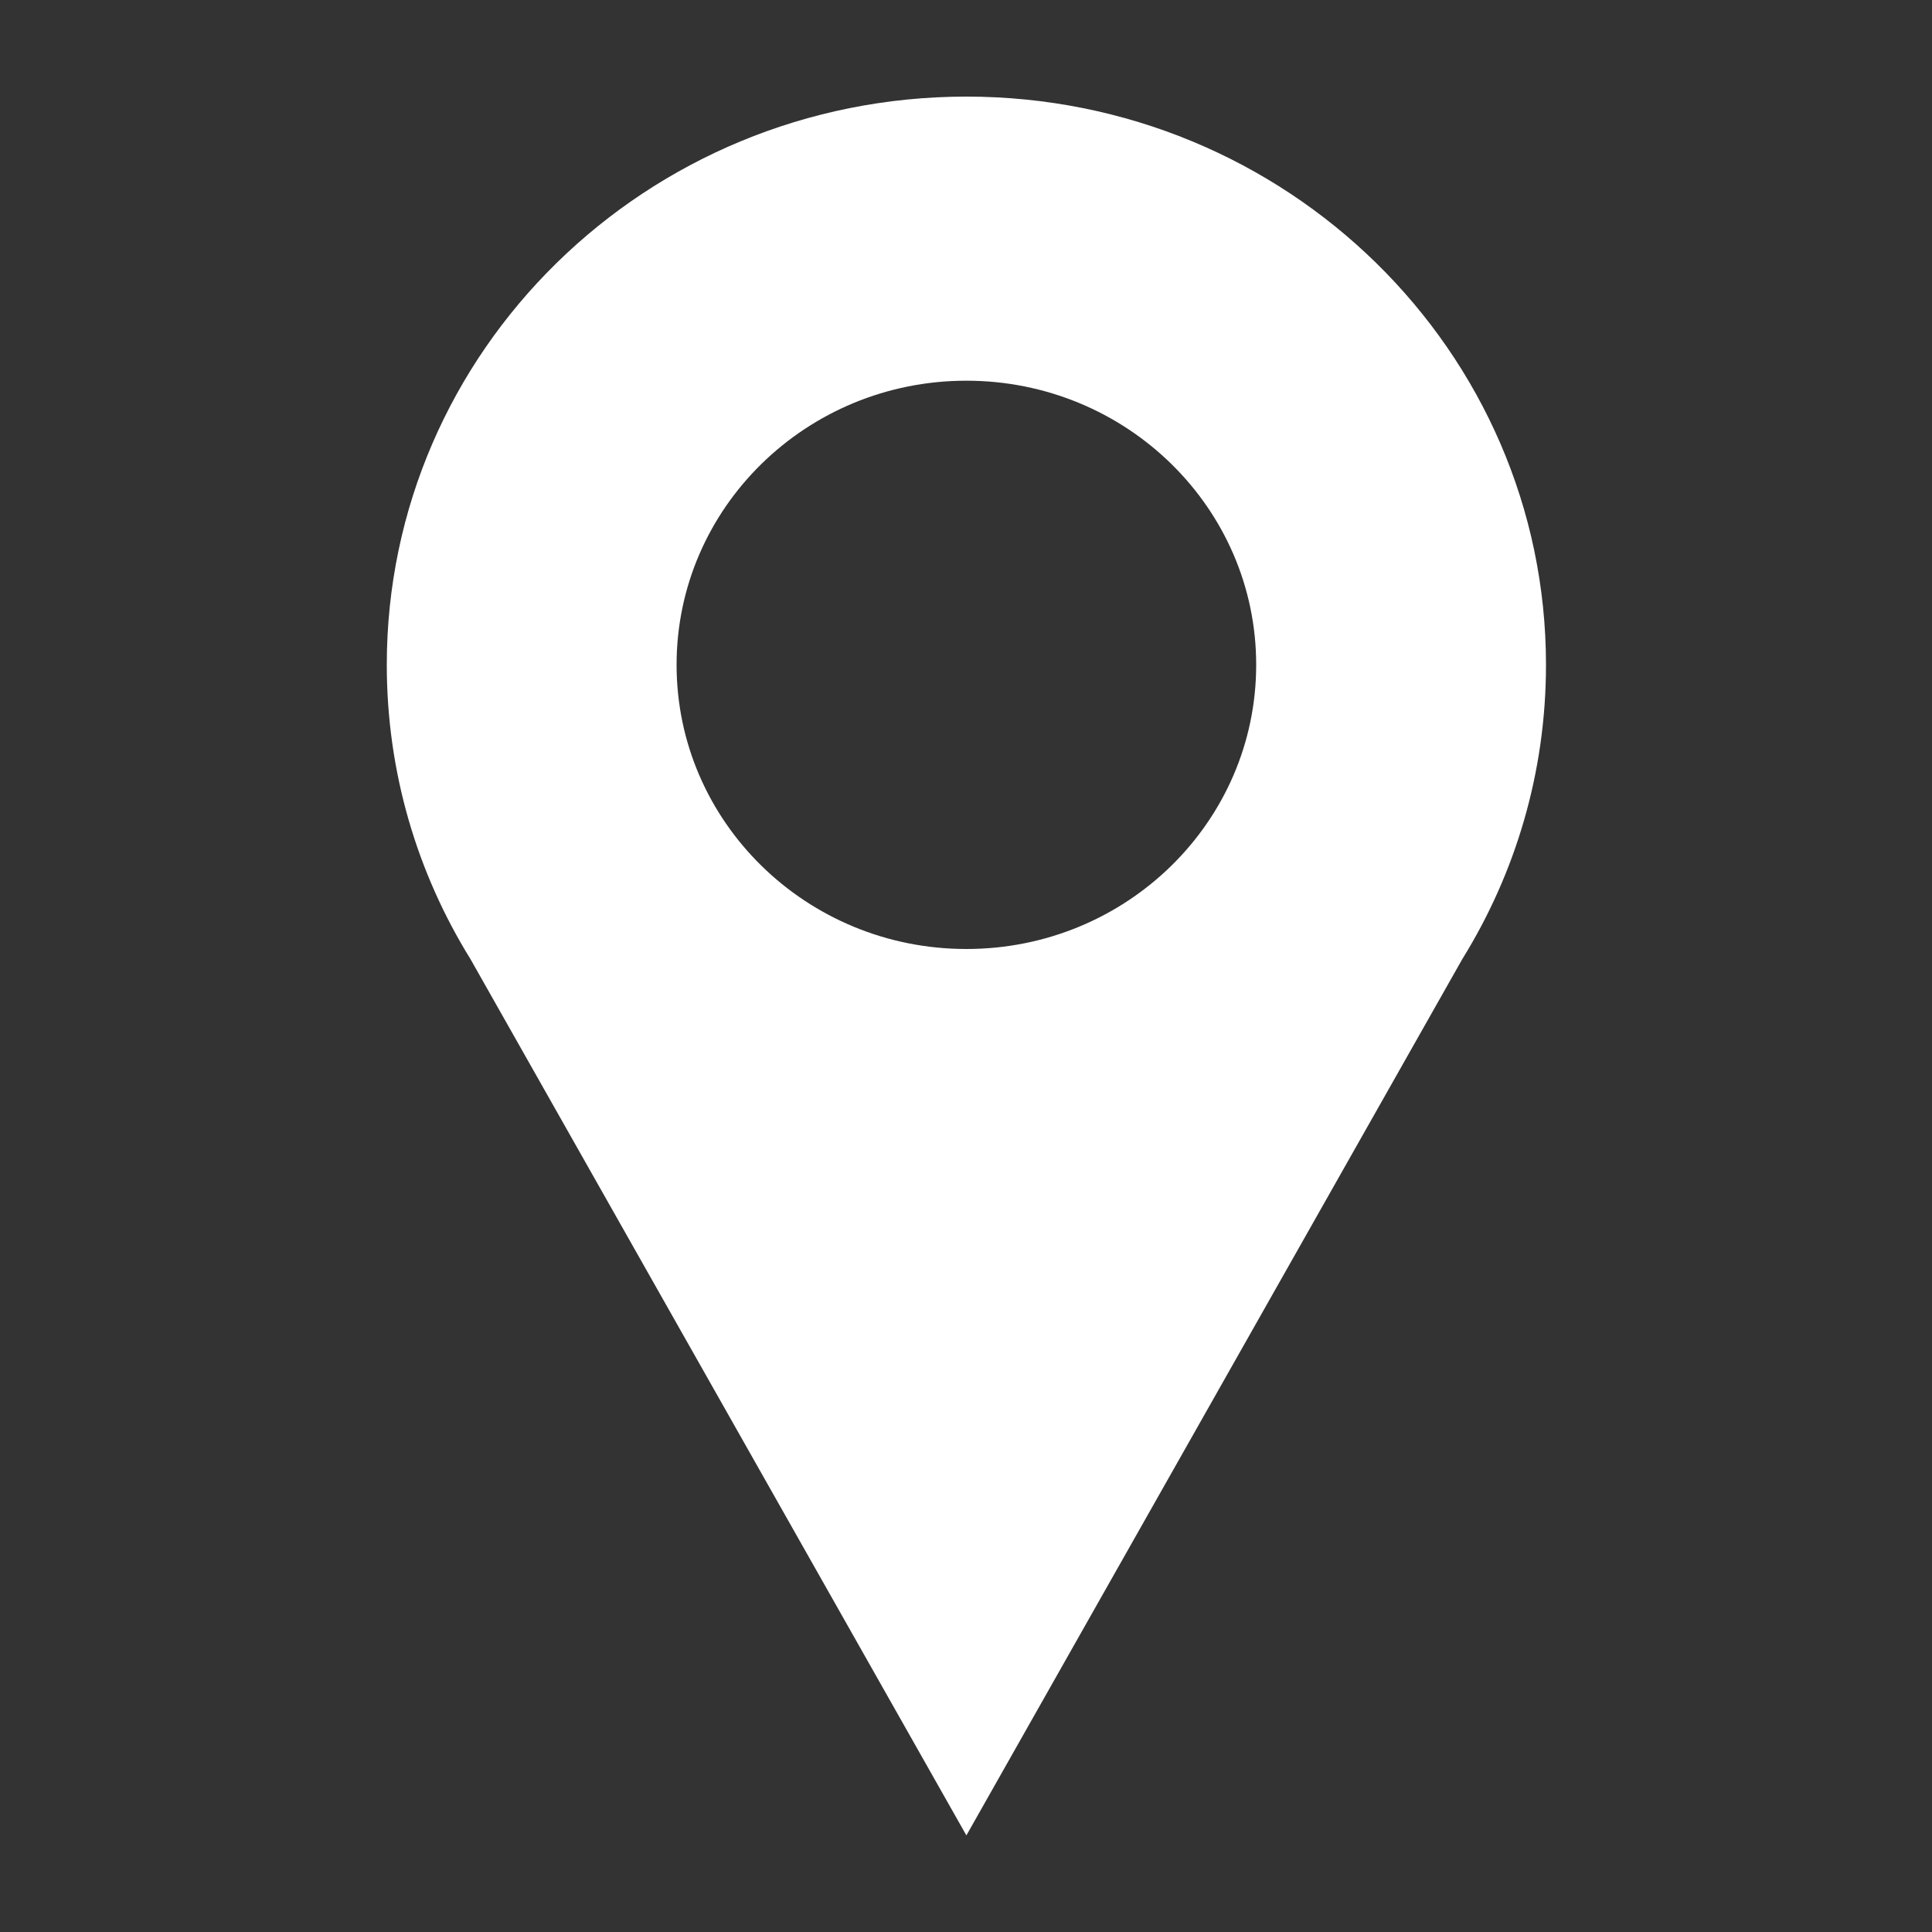 <svg width="20" height="20" viewBox="0 0 20 20" fill="none" xmlns="http://www.w3.org/2000/svg">
<rect x="0" y="0" width="20" height="20" fill="#333333" stroke="none"/>
<path fill-rule="evenodd" clip-rule="evenodd" d="M15.138 9.928C15.688 9.04 16.004 7.997 16.004 6.882C16.004 3.634 13.318 1 10.004 1C6.69 1 4.004 3.634 4.004 6.882C4.004 7.997 4.32 9.04 4.87 9.928L10.004 19L15.138 9.928ZM10.004 9.824C11.661 9.824 13.004 8.507 13.004 6.882C13.004 5.258 11.661 3.941 10.004 3.941C8.347 3.941 7.004 5.258 7.004 6.882C7.004 8.507 8.347 9.824 10.004 9.824Z" fill="white"/>
</svg>
